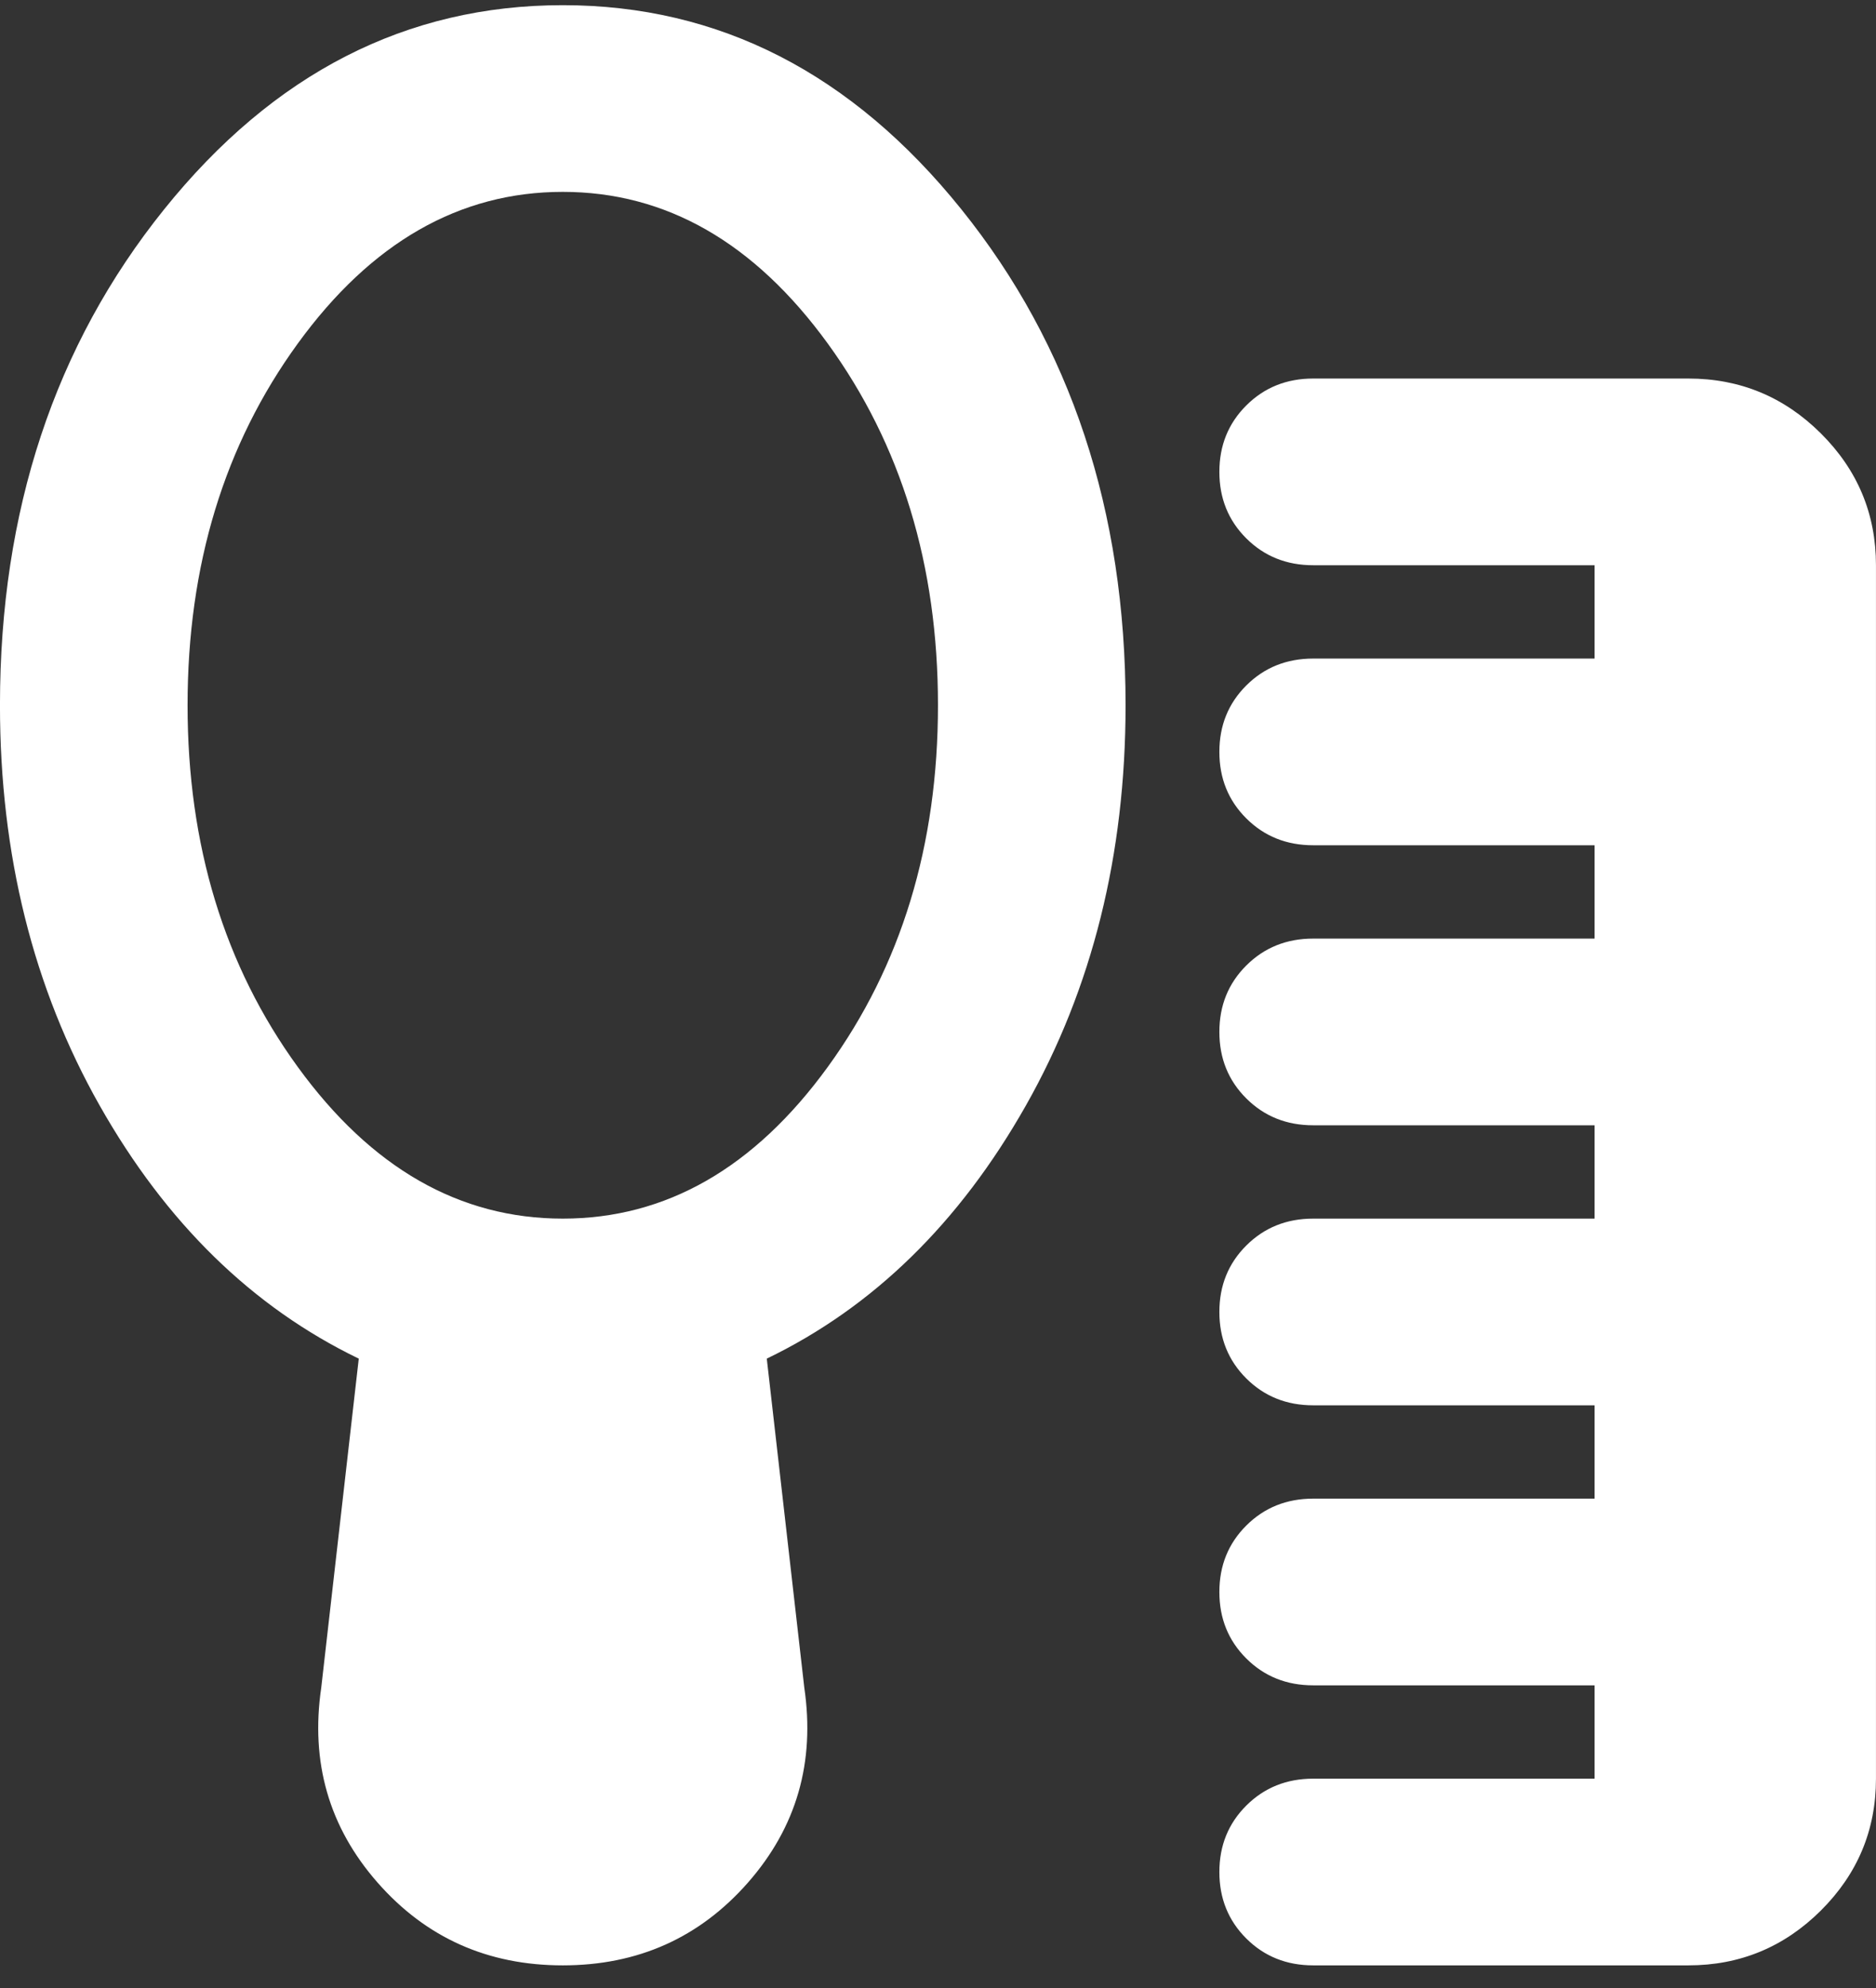 <?xml version="1.0" encoding="UTF-8"?>
<svg width="67px" height="71px" viewBox="0 0 67 71" version="1.1" xmlns="http://www.w3.org/2000/svg" xmlns:xlink="http://www.w3.org/1999/xlink">
    <rect x="0" y="0" width="67" height="71" fill="#333333" stroke="none"/>
    <title>Shape 6</title>
    <g id="Page-1" stroke="none" stroke-width="1" fill="none" fill-rule="evenodd">
        <g id="Home-Page" transform="translate(-158, -2894)" fill="#FFFFFF" fill-rule="nonzero">
            <g id="Callout-Section" transform="translate(-0.222, 2212.656)">
                <g id="Bullet-5" transform="translate(158.221, 677.529)">
                    <g id="self_care_24dp_5F6368_FILL0_wght400_GRAD0_opsz24" transform="translate(0, 4)">
                        <path d="M46.9,70 C45.951,70 45.155,69.681 44.513,69.042 C43.871,68.403 43.55,67.611 43.55,66.667 C43.55,65.722 43.871,64.931 44.513,64.292 C45.155,63.653 45.951,63.333 46.9,63.333 L56.95,63.333 L56.95,60 L46.9,60 C45.951,60 45.155,59.681 44.513,59.042 C43.871,58.403 43.55,57.611 43.55,56.667 C43.55,55.722 43.871,54.931 44.513,54.292 C45.155,53.653 45.951,53.333 46.9,53.333 L56.95,53.333 L56.95,50 L46.9,50 C45.951,50 45.155,49.681 44.513,49.042 C43.871,48.403 43.55,47.611 43.55,46.667 C43.55,45.722 43.871,44.931 44.513,44.292 C45.155,43.653 45.951,43.333 46.9,43.333 L56.95,43.333 L56.95,40 L46.9,40 C45.951,40 45.155,39.681 44.513,39.042 C43.871,38.403 43.55,37.611 43.55,36.667 C43.55,35.722 43.871,34.931 44.513,34.292 C45.155,33.653 45.951,33.333 46.9,33.333 L56.95,33.333 L56.95,30 L46.9,30 C45.951,30 45.155,29.681 44.513,29.042 C43.871,28.403 43.55,27.611 43.55,26.667 C43.55,25.722 43.871,24.931 44.513,24.292 C45.155,23.653 45.951,23.333 46.9,23.333 L56.95,23.333 L56.95,20 L46.9,20 C45.951,20 45.155,19.681 44.513,19.042 C43.871,18.403 43.55,17.611 43.55,16.667 C43.55,15.722 43.871,14.931 44.513,14.292 C45.155,13.653 45.951,13.333 46.9,13.333 L60.3,13.333 C62.142,13.333 63.72,13.986 65.032,15.292 C66.344,16.597 67,18.167 67,20 L67,63.333 C67,65.167 66.344,66.736 65.032,68.042 C63.72,69.347 62.142,70 60.3,70 L46.9,70 Z M20.1,43.333 C23.785,43.333 26.94,41.528 29.564,37.917 C32.188,34.306 33.5,30 33.5,25 C33.5,20 32.188,15.694 29.564,12.083 C26.94,8.472 23.785,6.667 20.1,6.667 C16.415,6.667 13.26,8.472 10.636,12.083 C8.012,15.694 6.7,20 6.7,25 C6.7,30 8.012,34.306 10.636,37.917 C13.26,41.528 16.415,43.333 20.1,43.333 Z M20.1,70 C17.42,70 15.215,69.014 13.484,67.042 C11.753,65.069 11.083,62.75 11.474,60.083 L12.814,48.333 C9.017,46.5 5.932,43.486 3.559,39.292 C1.186,35.097 0,30.333 0,25 C0,18.056 1.954,12.153 5.862,7.292 C9.771,2.431 14.517,0 20.1,0 C25.683,0 30.429,2.431 34.337,7.292 C38.246,12.153 40.2,18.056 40.2,25 C40.2,30.333 39.014,35.097 36.641,39.292 C34.268,43.486 31.183,46.5 27.386,48.333 L28.726,60.083 C29.117,62.75 28.447,65.069 26.716,67.042 C24.985,69.014 22.78,70 20.1,70 Z" id="Shape"></path>
                    </g>
                </g>
            </g>
        </g>
    </g>
</svg>